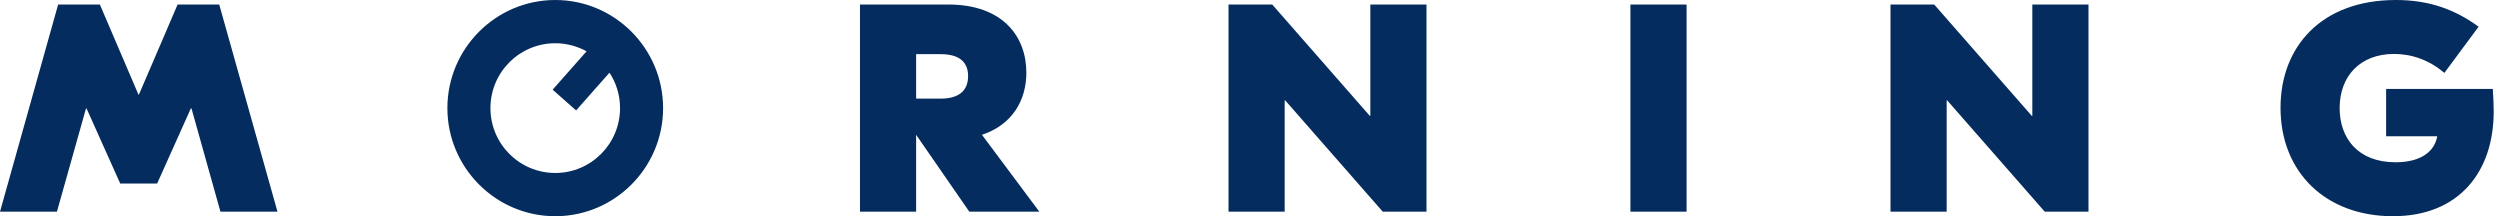 <svg xmlns="http://www.w3.org/2000/svg" fill="none" viewBox="0 0 370 32" height="32" width="370">
<path fill="#052C5E" d="M139.221 14.596H135.587V8.016H139.221C141.747 8.016 143.279 8.996 143.279 11.265C143.279 13.551 141.747 14.596 139.221 14.596ZM151.9 10.743C151.9 5.437 148.445 0.669 140.345 0.669H127.276V31.331H135.587V19.951L143.458 31.331H153.823L145.332 19.951C149.846 18.449 151.9 14.825 151.9 10.743ZM202.81 17.143H202.728L188.29 0.669H181.82V31.331H190.131V14.857H190.213L204.651 31.331H211.121V0.669H202.81V17.143ZM241.302 31.331H249.613V0.669H241.302V31.331ZM82.183 25.6C76.887 25.6 72.585 21.306 72.585 16C72.585 10.694 76.887 6.4 82.183 6.4C83.862 6.4 85.426 6.841 86.811 7.592L81.792 13.274L85.263 16.343L90.201 10.759C91.195 12.261 91.766 14.057 91.766 16C91.766 21.306 87.463 25.6 82.183 25.6ZM82.183 0C73.383 0 66.213 7.184 66.213 16C66.213 24.816 73.383 32 82.183 32C90.983 32 98.138 24.816 98.138 16C98.138 7.184 90.983 0 82.183 0ZM26.286 0.669L20.55 14.024H20.501L14.781 0.669H8.605L0 31.331H8.425L12.728 16.049H12.809L17.796 27.167H23.255L28.242 16.049H28.34L32.626 31.331H41.067L32.446 0.669H26.286ZM300.784 17.143H300.703L286.264 0.669H279.794V31.331H288.106V14.857H288.187L302.626 31.331H309.096V0.669H300.784V17.143ZM368.936 13.159H353.145V20.163H360.707C360.364 22.269 358.474 24.016 354.547 24.016C348.989 24.016 346.268 20.474 346.268 16C346.268 11.265 349.299 7.984 354.318 7.984C356.909 7.984 359.484 8.849 361.766 10.792L366.834 3.951C363.33 1.404 359.533 0 354.579 0C343.644 0 337.517 6.841 337.517 15.951C337.517 25.469 344.182 32 354.155 32C363.901 32 369.067 25.469 369.067 16.49C369.067 15.608 369.018 14.335 368.936 13.159Z"></path>
</svg>
